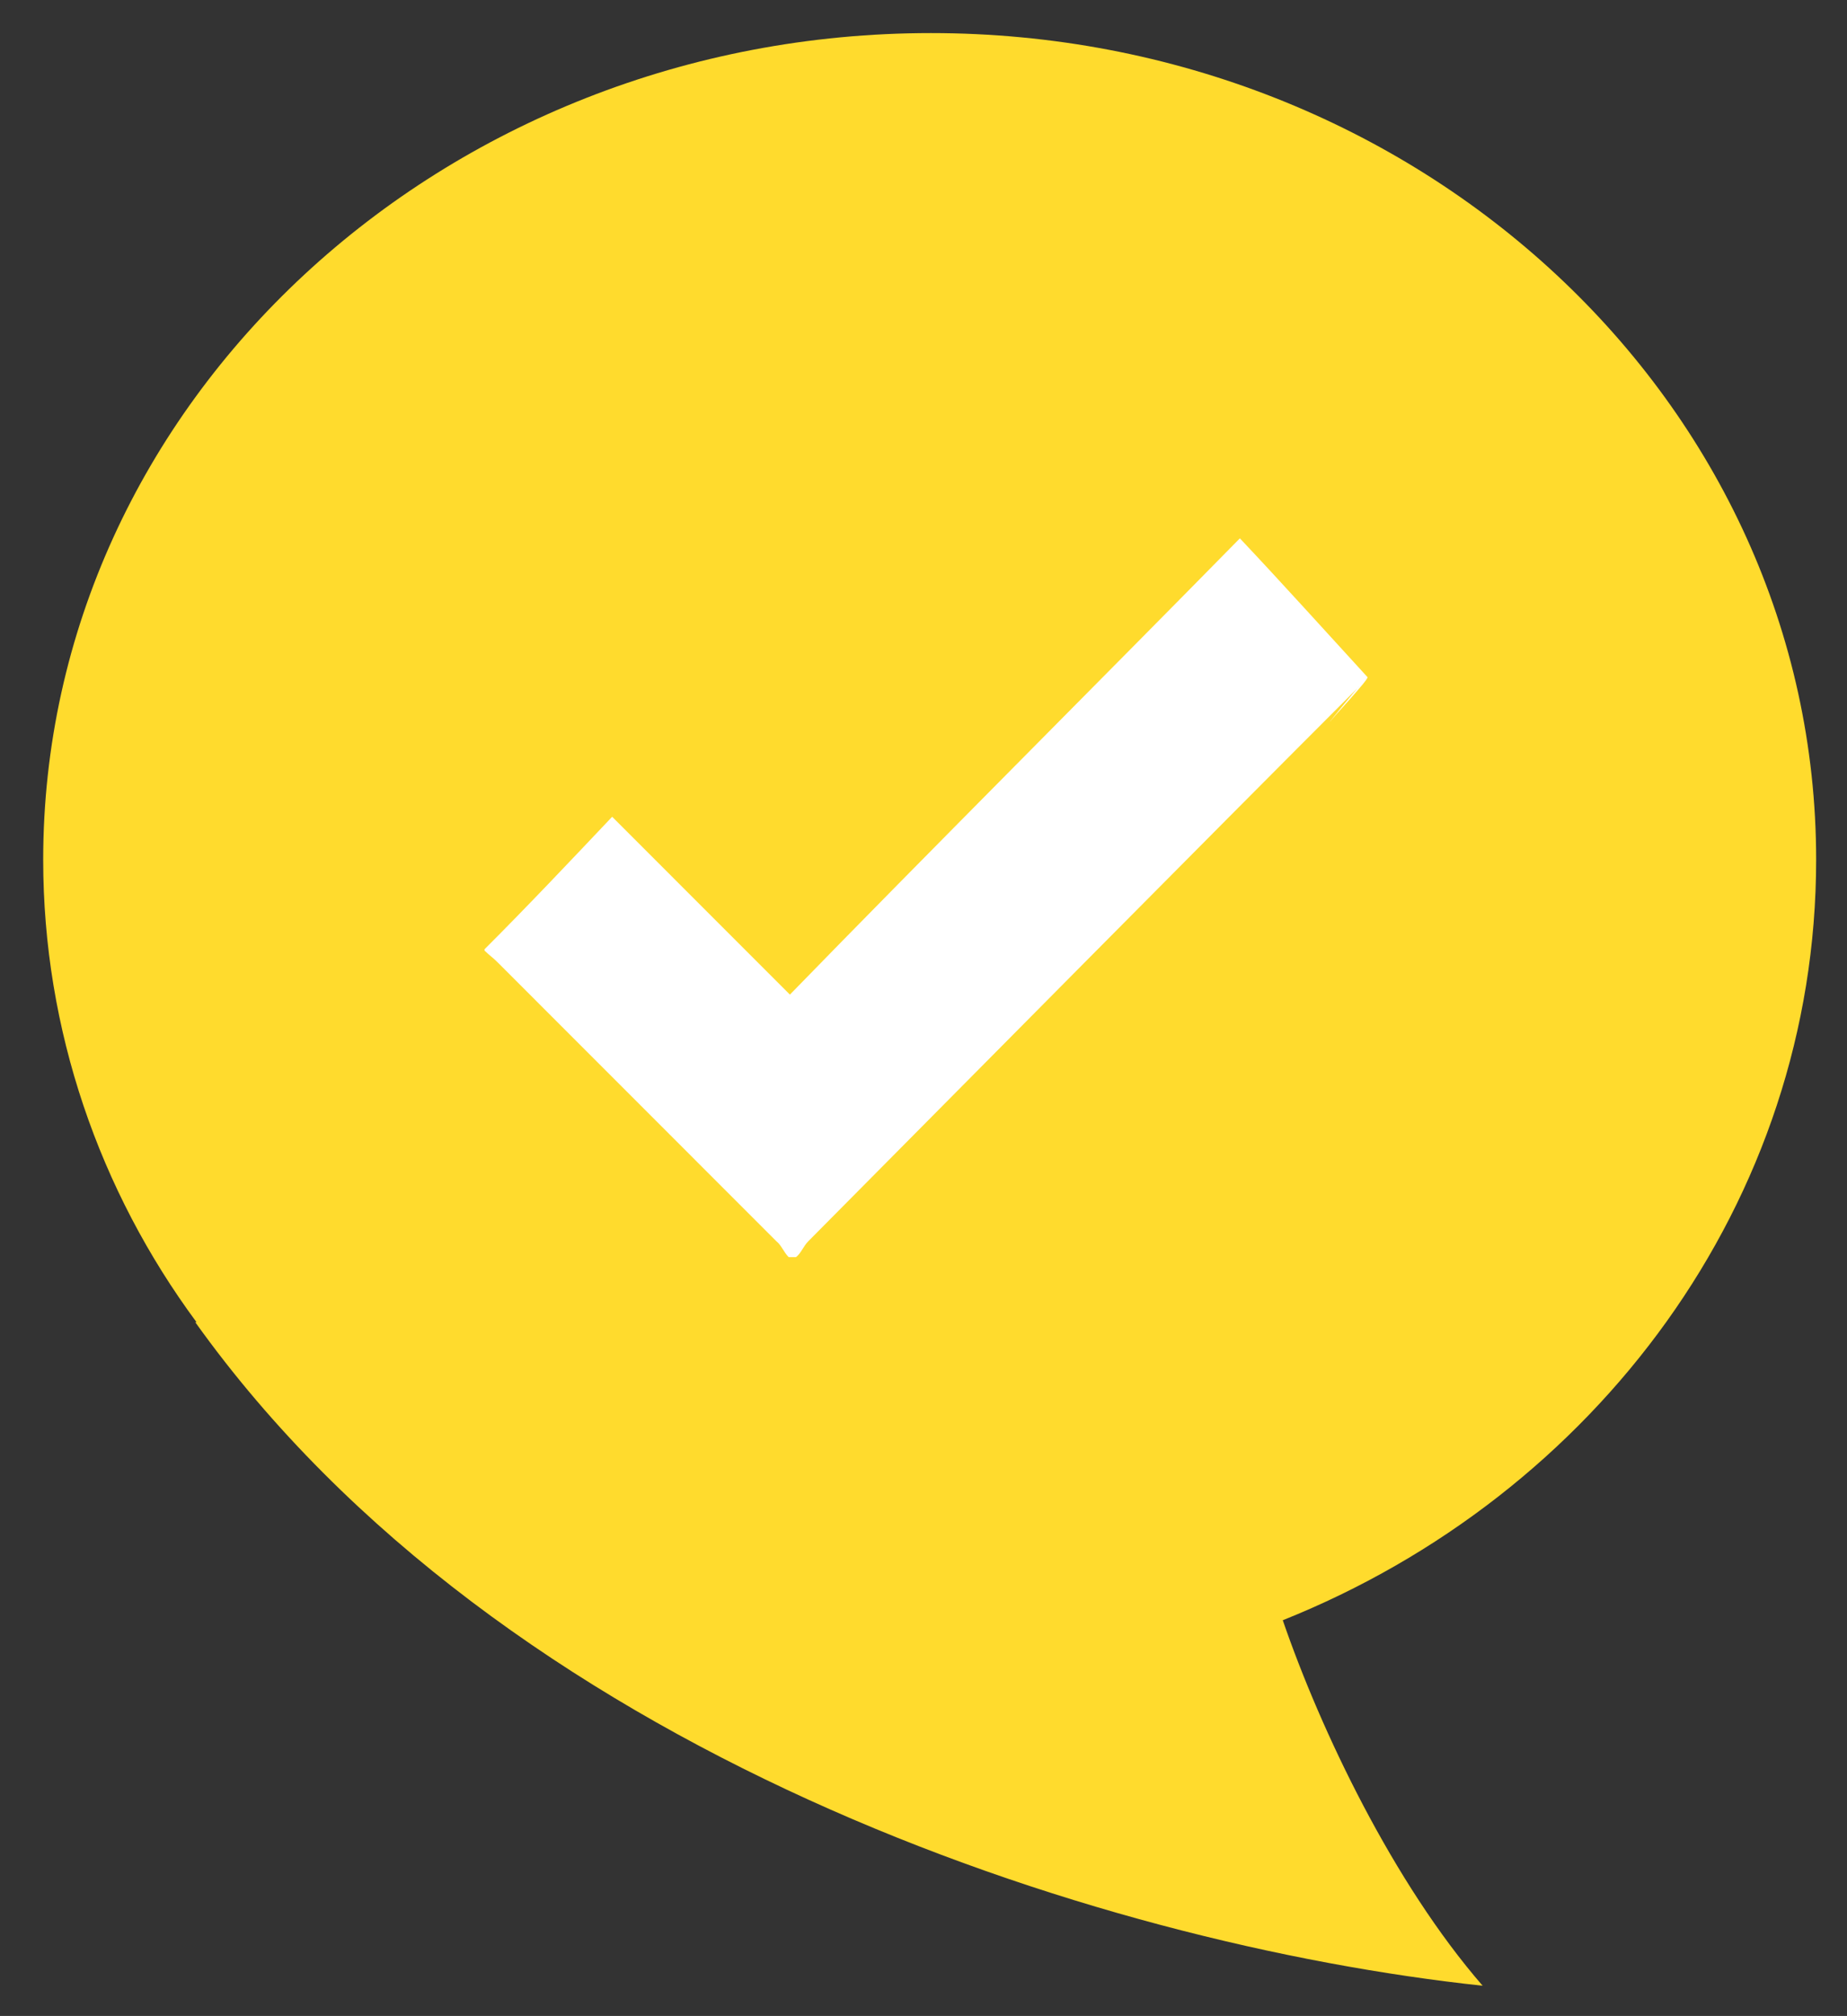 <?xml version="1.0" encoding="utf-8"?>
<!-- Generator: Adobe Illustrator 16.0.0, SVG Export Plug-In . SVG Version: 6.00 Build 0)  -->
<!DOCTYPE svg PUBLIC "-//W3C//DTD SVG 1.1//EN" "http://www.w3.org/Graphics/SVG/1.1/DTD/svg11.dtd">
<svg version="1.1" id="Layer_1" xmlns="http://www.w3.org/2000/svg" xmlns:xlink="http://www.w3.org/1999/xlink" x="0px" y="0px"
	 width="42.5px" height="46.375px" viewBox="0 0 42.5 46.375" enable-background="new 0 0 42.5 46.375" xml:space="preserve">
<rect x="0" y="0" width="42.5" height="46.375" fill="#333333" stroke="none"/>
<path fill="#FFFFFF" d="M35.522,22.334c0,6.203-5.028,11.232-11.23,11.232h-5.798c-6.204,0-11.232-5.029-11.232-11.232v-4.989
	c0-6.205,5.028-11.233,11.232-11.233h5.798c6.202,0,11.23,5.029,11.23,11.233V22.334z"/>
<path fill="#FFDB2D" d="M41.79,19.778c0-10.524-9.14-19.017-20.369-19.017c-11.228,0-20.427,8.493-20.427,19.017
	c0,3.923,1.298,7.621,3.528,10.638H4.493c7.08,9.902,20.68,14.305,29.623,15.264c-2.058-2.371-3.726-5.869-4.599-8.408
	C36.71,34.395,41.79,27.65,41.79,19.778z M30.617,16.589c-0.112,0.115,0.706-0.874,0.648-0.788
	c-3.893,3.893-8.772,8.83-12.665,12.752c-0.113,0.112-0.171,0.283-0.284,0.366c-0.028,0-0.111,0-0.168,0
	c-0.113-0.112-0.171-0.28-0.284-0.366c-2.143-2.144-4.26-4.261-6.403-6.405c-0.111-0.113-0.198-0.17-0.312-0.281v-0.03
	c0.988-0.987,1.976-2.033,2.937-3.048c1.381,1.383,2.735,2.738,4.09,4.091c3.101-3.188,7.193-7.278,10.354-10.496
	c0.986,1.045,1.974,2.144,2.933,3.189C31.55,15.576,30.617,16.562,30.617,16.589z"/>
</svg>
